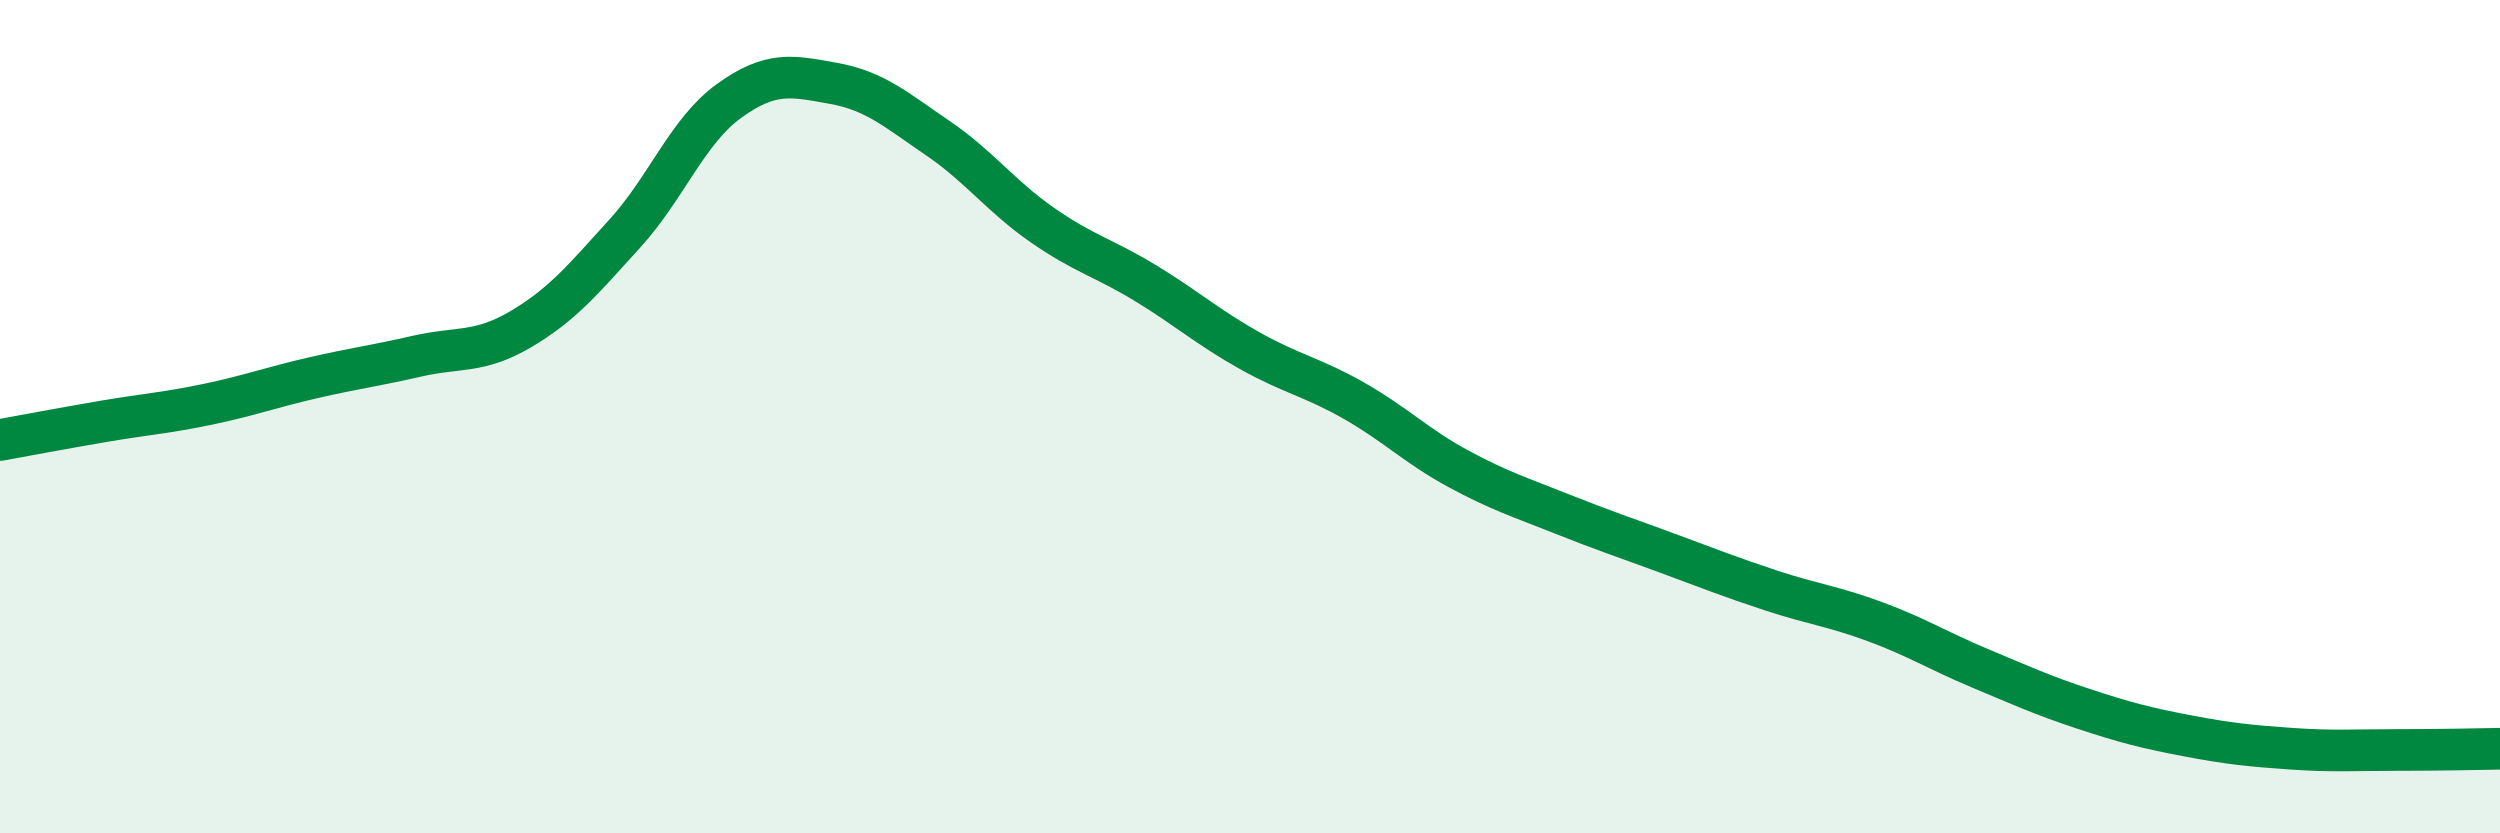 
    <svg width="60" height="20" viewBox="0 0 60 20" xmlns="http://www.w3.org/2000/svg">
      <path
        d="M 0,10.56 C 0.5,10.47 1.5,10.28 2.5,10.11 C 3.5,9.94 4,9.91 5,9.7 C 6,9.49 6.5,9.3 7.5,9.07 C 8.5,8.84 9,8.78 10,8.55 C 11,8.32 11.5,8.49 12.5,7.9 C 13.5,7.31 14,6.7 15,5.6 C 16,4.5 16.5,3.14 17.5,2.42 C 18.5,1.7 19,1.82 20,2 C 21,2.18 21.5,2.63 22.5,3.31 C 23.5,3.99 24,4.69 25,5.39 C 26,6.09 26.5,6.19 27.5,6.8 C 28.5,7.41 29,7.86 30,8.42 C 31,8.98 31.5,9.05 32.5,9.62 C 33.5,10.19 34,10.71 35,11.25 C 36,11.79 36.5,11.94 37.5,12.34 C 38.5,12.74 39,12.9 40,13.27 C 41,13.64 41.5,13.84 42.5,14.17 C 43.5,14.5 44,14.55 45,14.92 C 46,15.29 46.5,15.61 47.5,16.03 C 48.5,16.45 49,16.68 50,17.01 C 51,17.34 51.5,17.47 52.5,17.66 C 53.5,17.85 54,17.9 55,17.97 C 56,18.04 56.5,18 57.5,18 C 58.5,18 59.5,17.98 60,17.97L60 20L0 20Z"
        fill="#008740"
        opacity="0.1"
        stroke-linecap="round"
        stroke-linejoin="round"
      />
      <path
        d="M 0,10.56 C 0.5,10.47 1.5,10.28 2.5,10.11 C 3.5,9.94 4,9.91 5,9.7 C 6,9.49 6.5,9.3 7.5,9.07 C 8.5,8.84 9,8.78 10,8.55 C 11,8.32 11.5,8.49 12.5,7.9 C 13.5,7.31 14,6.7 15,5.6 C 16,4.5 16.5,3.14 17.5,2.42 C 18.5,1.7 19,1.82 20,2 C 21,2.18 21.5,2.63 22.5,3.31 C 23.5,3.99 24,4.69 25,5.39 C 26,6.09 26.5,6.19 27.5,6.8 C 28.5,7.41 29,7.86 30,8.42 C 31,8.98 31.5,9.05 32.5,9.62 C 33.5,10.19 34,10.71 35,11.25 C 36,11.79 36.5,11.94 37.5,12.34 C 38.5,12.74 39,12.9 40,13.27 C 41,13.64 41.5,13.84 42.5,14.17 C 43.5,14.5 44,14.55 45,14.92 C 46,15.29 46.5,15.61 47.5,16.03 C 48.5,16.45 49,16.68 50,17.01 C 51,17.34 51.5,17.47 52.5,17.66 C 53.5,17.85 54,17.9 55,17.97 C 56,18.04 56.5,18 57.5,18 C 58.5,18 59.5,17.98 60,17.97"
        stroke="#008740"
        stroke-width="1"
        fill="none"
        stroke-linecap="round"
        stroke-linejoin="round"
      />
    </svg>
  